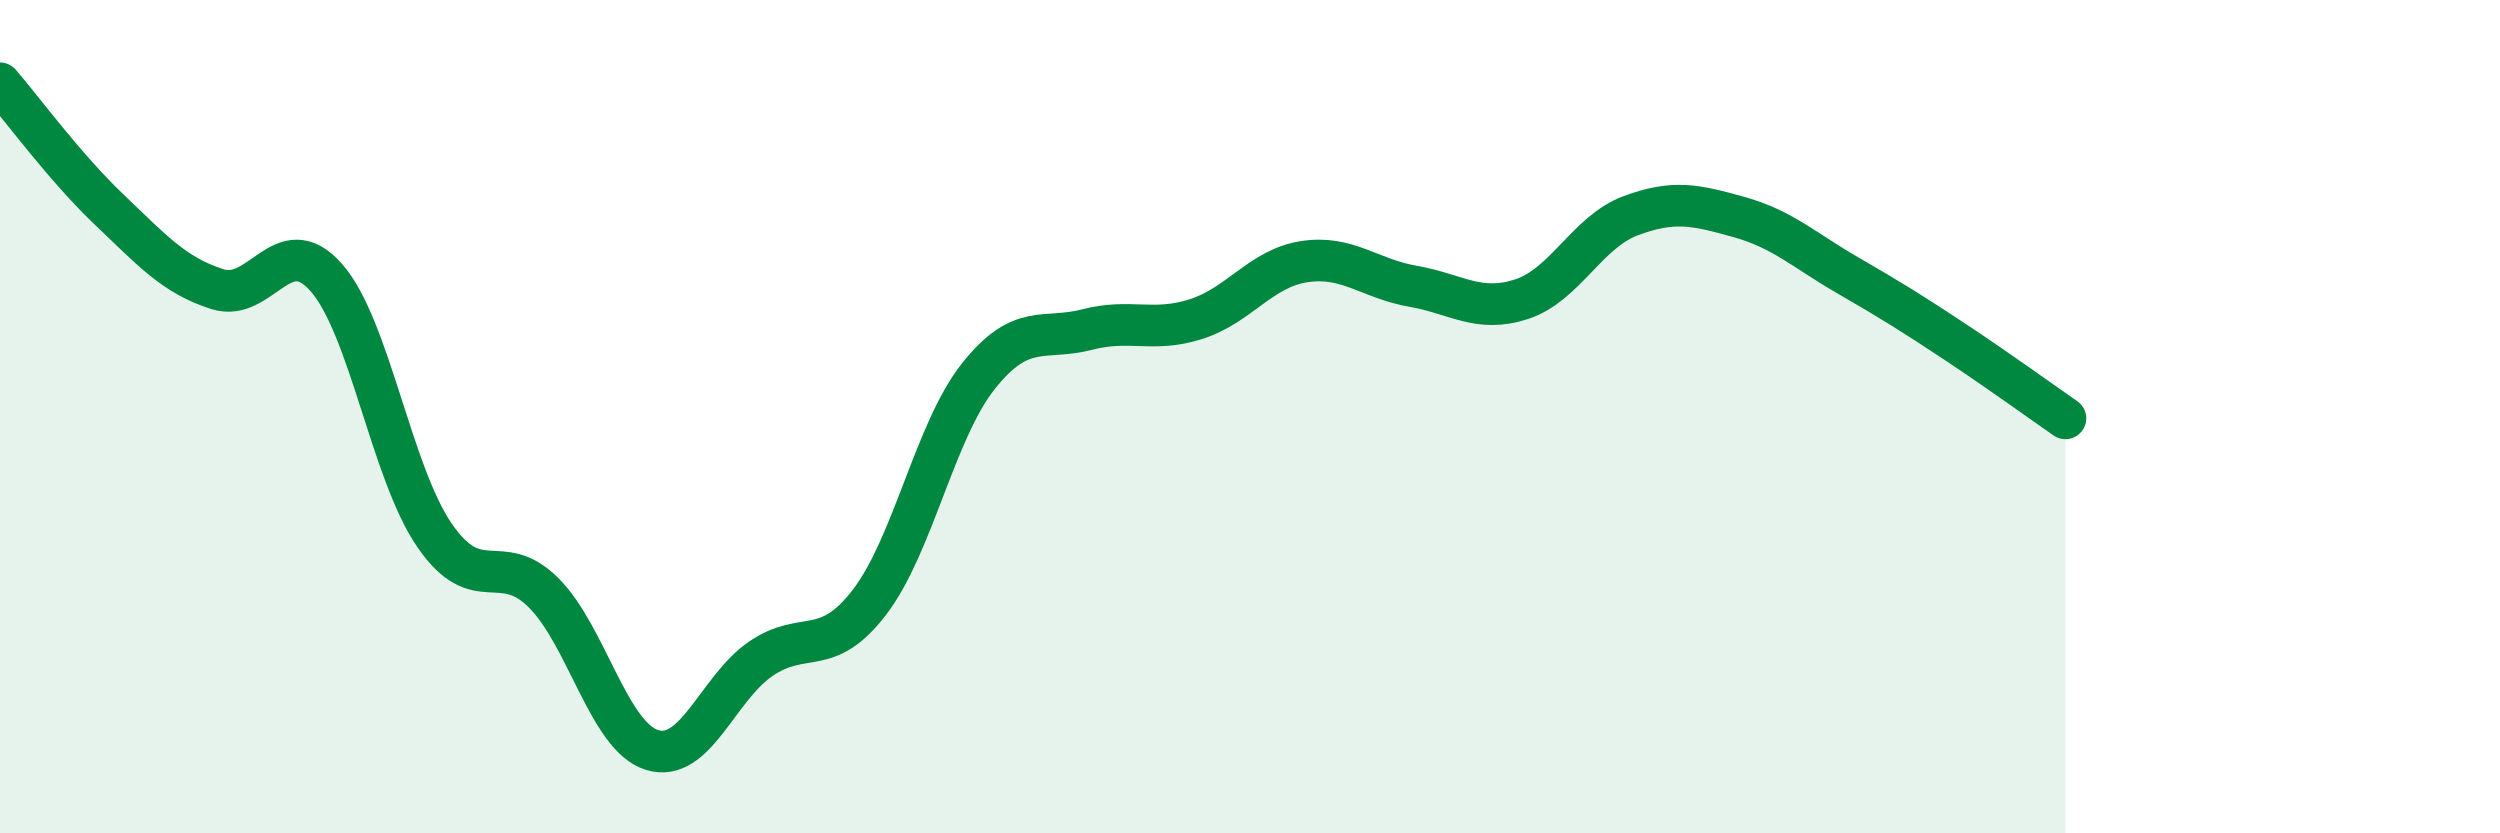 
    <svg width="60" height="20" viewBox="0 0 60 20" xmlns="http://www.w3.org/2000/svg">
      <path
        d="M 0,2 C 0.52,2.6 1.57,4.03 2.61,5.02 C 3.65,6.01 4.18,6.61 5.22,6.94 C 6.26,7.27 6.79,5.48 7.83,6.66 C 8.87,7.84 9.39,11.34 10.43,12.85 C 11.47,14.36 12,13.19 13.04,14.22 C 14.08,15.25 14.61,17.68 15.65,18 C 16.69,18.32 17.22,16.52 18.26,15.81 C 19.3,15.1 19.83,15.81 20.87,14.45 C 21.91,13.09 22.44,10.34 23.48,9.03 C 24.52,7.72 25.05,8.18 26.09,7.91 C 27.13,7.64 27.66,7.99 28.7,7.66 C 29.74,7.33 30.26,6.44 31.3,6.28 C 32.34,6.12 32.87,6.69 33.91,6.87 C 34.95,7.05 35.48,7.52 36.52,7.18 C 37.56,6.84 38.09,5.57 39.13,5.18 C 40.17,4.79 40.7,4.92 41.74,5.21 C 42.78,5.5 43.31,6.01 44.35,6.61 C 45.39,7.21 45.92,7.54 46.96,8.23 C 48,8.92 49.05,9.68 49.57,10.04L49.57 20L0 20Z"
        fill="#008740"
        opacity="0.1"
        stroke-linecap="round"
        stroke-linejoin="round"
      />
      <path
        d="M 0,2 C 0.52,2.6 1.57,4.03 2.61,5.02 C 3.65,6.01 4.18,6.61 5.22,6.94 C 6.26,7.27 6.79,5.48 7.83,6.66 C 8.87,7.84 9.39,11.34 10.43,12.85 C 11.47,14.36 12,13.19 13.04,14.22 C 14.08,15.25 14.61,17.68 15.65,18 C 16.69,18.32 17.22,16.52 18.26,15.81 C 19.3,15.1 19.83,15.81 20.87,14.45 C 21.91,13.09 22.44,10.34 23.48,9.03 C 24.52,7.72 25.05,8.18 26.09,7.91 C 27.13,7.64 27.66,7.99 28.7,7.66 C 29.74,7.33 30.26,6.44 31.3,6.28 C 32.34,6.12 32.87,6.69 33.91,6.87 C 34.95,7.05 35.48,7.52 36.52,7.18 C 37.56,6.84 38.09,5.57 39.13,5.18 C 40.17,4.79 40.7,4.92 41.74,5.21 C 42.78,5.5 43.31,6.01 44.35,6.61 C 45.39,7.21 45.92,7.54 46.96,8.23 C 48,8.92 49.05,9.68 49.57,10.04"
        stroke="#008740"
        stroke-width="1"
        fill="none"
        stroke-linecap="round"
        stroke-linejoin="round"
      />
    </svg>
  